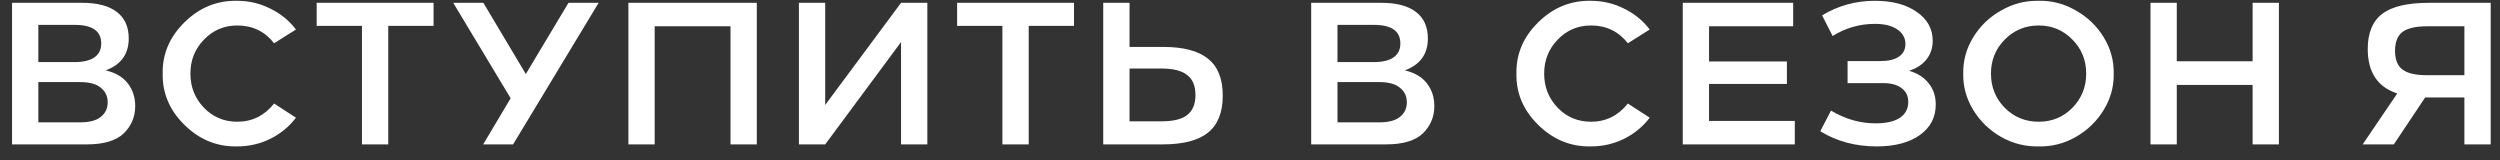 <?xml version="1.0" encoding="UTF-8"?> <svg xmlns="http://www.w3.org/2000/svg" width="156" height="10" viewBox="0 0 156 10" fill="none"><rect x="0" y="0" width="156" height="10" fill="#333333" stroke="none"/><path d="M8.437 6.625C8.437 7.289 8.197 7.857 7.717 8.328C7.238 8.782 6.468 9.01 5.408 9.01H0.752V0.176H5.143C6.077 0.176 6.792 0.365 7.288 0.744C7.785 1.123 8.033 1.674 8.033 2.397C8.033 3.373 7.553 4.038 6.594 4.391C7.208 4.534 7.667 4.803 7.97 5.199C8.281 5.594 8.437 6.069 8.437 6.625ZM2.392 1.552V3.874H4.664C5.194 3.874 5.602 3.777 5.888 3.583C6.174 3.381 6.317 3.091 6.317 2.713C6.317 1.939 5.766 1.552 4.664 1.552H2.392ZM6.291 7.293C6.577 7.066 6.72 6.763 6.72 6.385C6.72 6.006 6.577 5.703 6.291 5.476C6.014 5.241 5.585 5.123 5.004 5.123H2.392V7.634H5.004C5.585 7.634 6.014 7.52 6.291 7.293ZM18.468 1.842L17.106 2.7C16.525 1.96 15.76 1.59 14.809 1.59C13.985 1.59 13.29 1.884 12.727 2.473C12.163 3.053 11.881 3.76 11.881 4.593C11.881 5.426 12.163 6.137 12.727 6.725C13.29 7.306 13.985 7.596 14.809 7.596C15.734 7.596 16.5 7.218 17.106 6.46L18.468 7.344C18.039 7.907 17.501 8.349 16.853 8.669C16.214 8.98 15.528 9.136 14.796 9.136C13.543 9.161 12.449 8.715 11.515 7.798C10.582 6.881 10.127 5.813 10.152 4.593C10.127 3.373 10.582 2.305 11.515 1.388C12.449 0.471 13.543 0.025 14.796 0.05C15.528 0.05 16.214 0.21 16.853 0.53C17.501 0.841 18.039 1.278 18.468 1.842ZM27.054 0.176V1.615H24.227V9.01H22.587V1.615H19.76V0.176H27.054ZM35.474 0.176H37.355L32.017 9.01H30.149L31.865 6.132L28.282 0.176H30.162L32.812 4.618L35.474 0.176ZM39.212 0.176H47.225V9.01H45.584V1.64H40.852V9.01H39.212V0.176ZM56.225 0.176H57.866V9.01H56.225V2.624L51.493 9.01H49.852V0.176H51.493V6.549L56.225 0.176ZM67.017 0.176V1.615H64.191V9.01H62.55V1.615H59.724V0.176H67.017ZM75.391 3.672C75.997 4.16 76.3 4.925 76.3 5.968C76.3 7.012 75.993 7.781 75.379 8.278C74.773 8.766 73.827 9.01 72.54 9.01H68.842V0.176H70.483V2.927H72.565C73.844 2.927 74.786 3.175 75.391 3.672ZM74.597 5.93C74.597 5.358 74.424 4.942 74.079 4.681C73.743 4.412 73.213 4.277 72.489 4.277H70.483V7.571H72.477C73.208 7.571 73.743 7.441 74.079 7.18C74.424 6.911 74.597 6.494 74.597 5.93ZM89.503 6.625C89.503 7.289 89.263 7.857 88.784 8.328C88.304 8.782 87.535 9.01 86.475 9.01H81.818V0.176H86.21C87.143 0.176 87.859 0.365 88.355 0.744C88.851 1.123 89.099 1.674 89.099 2.397C89.099 3.373 88.62 4.038 87.661 4.391C88.275 4.534 88.733 4.803 89.036 5.199C89.347 5.594 89.503 6.069 89.503 6.625ZM83.459 1.552V3.874H85.73C86.26 3.874 86.668 3.777 86.954 3.583C87.24 3.381 87.383 3.091 87.383 2.713C87.383 1.939 86.832 1.552 85.73 1.552H83.459ZM87.358 7.293C87.644 7.066 87.787 6.763 87.787 6.385C87.787 6.006 87.644 5.703 87.358 5.476C87.08 5.241 86.651 5.123 86.071 5.123H83.459V7.634H86.071C86.651 7.634 87.08 7.52 87.358 7.293ZM102.942 1.842L101.579 2.7C100.999 1.96 100.233 1.59 99.283 1.59C98.458 1.59 97.764 1.884 97.201 2.473C96.637 3.053 96.355 3.76 96.355 4.593C96.355 5.426 96.637 6.137 97.201 6.725C97.764 7.306 98.458 7.596 99.283 7.596C100.208 7.596 100.974 7.218 101.579 6.46L102.942 7.344C102.513 7.907 101.975 8.349 101.327 8.669C100.688 8.98 100.002 9.136 99.27 9.136C98.016 9.161 96.923 8.715 95.989 7.798C95.055 6.881 94.601 5.813 94.626 4.593C94.601 3.373 95.055 2.305 95.989 1.388C96.923 0.471 98.016 0.025 99.27 0.05C100.002 0.05 100.688 0.21 101.327 0.53C101.975 0.841 102.513 1.278 102.942 1.842ZM111.894 0.176V1.64H106.644V3.836H111.502V5.236H106.644V7.546H111.995V9.01H105.004V0.176H111.894ZM120.791 6.524C120.791 7.323 120.458 7.958 119.794 8.429C119.129 8.9 118.233 9.136 117.106 9.136C115.785 9.136 114.612 8.82 113.585 8.189L114.254 6.902C115.146 7.432 116.075 7.697 117.043 7.697C117.691 7.697 118.191 7.584 118.545 7.356C118.898 7.121 119.075 6.789 119.075 6.36C119.075 5.989 118.936 5.703 118.658 5.501C118.389 5.291 118.006 5.186 117.51 5.186H115.289V3.81H117.346C117.842 3.81 118.225 3.718 118.494 3.533C118.763 3.348 118.898 3.087 118.898 2.75C118.898 2.363 118.725 2.056 118.381 1.829C118.044 1.602 117.581 1.489 116.992 1.489C116.05 1.489 115.171 1.741 114.355 2.246L113.699 0.959C114.7 0.353 115.798 0.05 116.992 0.05C118.078 0.05 118.948 0.281 119.605 0.744C120.269 1.198 120.601 1.8 120.601 2.549C120.601 2.994 120.471 3.381 120.21 3.71C119.958 4.029 119.596 4.265 119.125 4.416C119.655 4.568 120.063 4.828 120.349 5.199C120.644 5.56 120.791 6.002 120.791 6.524ZM131.895 4.593C131.912 5.392 131.706 6.145 131.277 6.852C130.848 7.558 130.268 8.122 129.536 8.543C128.812 8.955 128.038 9.153 127.214 9.136C126.381 9.153 125.599 8.955 124.867 8.543C124.135 8.122 123.554 7.558 123.125 6.852C122.696 6.145 122.49 5.392 122.507 4.593C122.49 3.794 122.696 3.041 123.125 2.334C123.554 1.627 124.135 1.068 124.867 0.656C125.599 0.235 126.381 0.033 127.214 0.05C128.038 0.033 128.812 0.235 129.536 0.656C130.268 1.068 130.848 1.627 131.277 2.334C131.706 3.041 131.912 3.794 131.895 4.593ZM125.094 2.473C124.522 3.053 124.236 3.76 124.236 4.593C124.236 5.426 124.522 6.137 125.094 6.725C125.674 7.306 126.381 7.596 127.214 7.596C128.047 7.596 128.749 7.306 129.321 6.725C129.893 6.137 130.179 5.426 130.179 4.593C130.179 3.76 129.893 3.053 129.321 2.473C128.749 1.884 128.047 1.59 127.214 1.59C126.381 1.59 125.674 1.884 125.094 2.473ZM142.204 0.176V9.01H140.563V5.3H135.831V9.01H134.191V0.176H135.831V3.823H140.563V0.176H142.204ZM151.557 0.176H155.419V9.01H153.778V6.082H151.33L149.374 9.01H147.431L149.589 5.83C148.361 5.434 147.747 4.509 147.747 3.053C147.747 2.061 148.045 1.333 148.642 0.87C149.248 0.408 150.22 0.176 151.557 0.176ZM153.778 4.694V1.64H151.469C150.746 1.64 150.228 1.758 149.917 1.993C149.606 2.229 149.45 2.624 149.45 3.18C149.45 3.718 149.606 4.105 149.917 4.34C150.228 4.576 150.746 4.694 151.469 4.694H153.778Z" fill="white"></path></svg> 